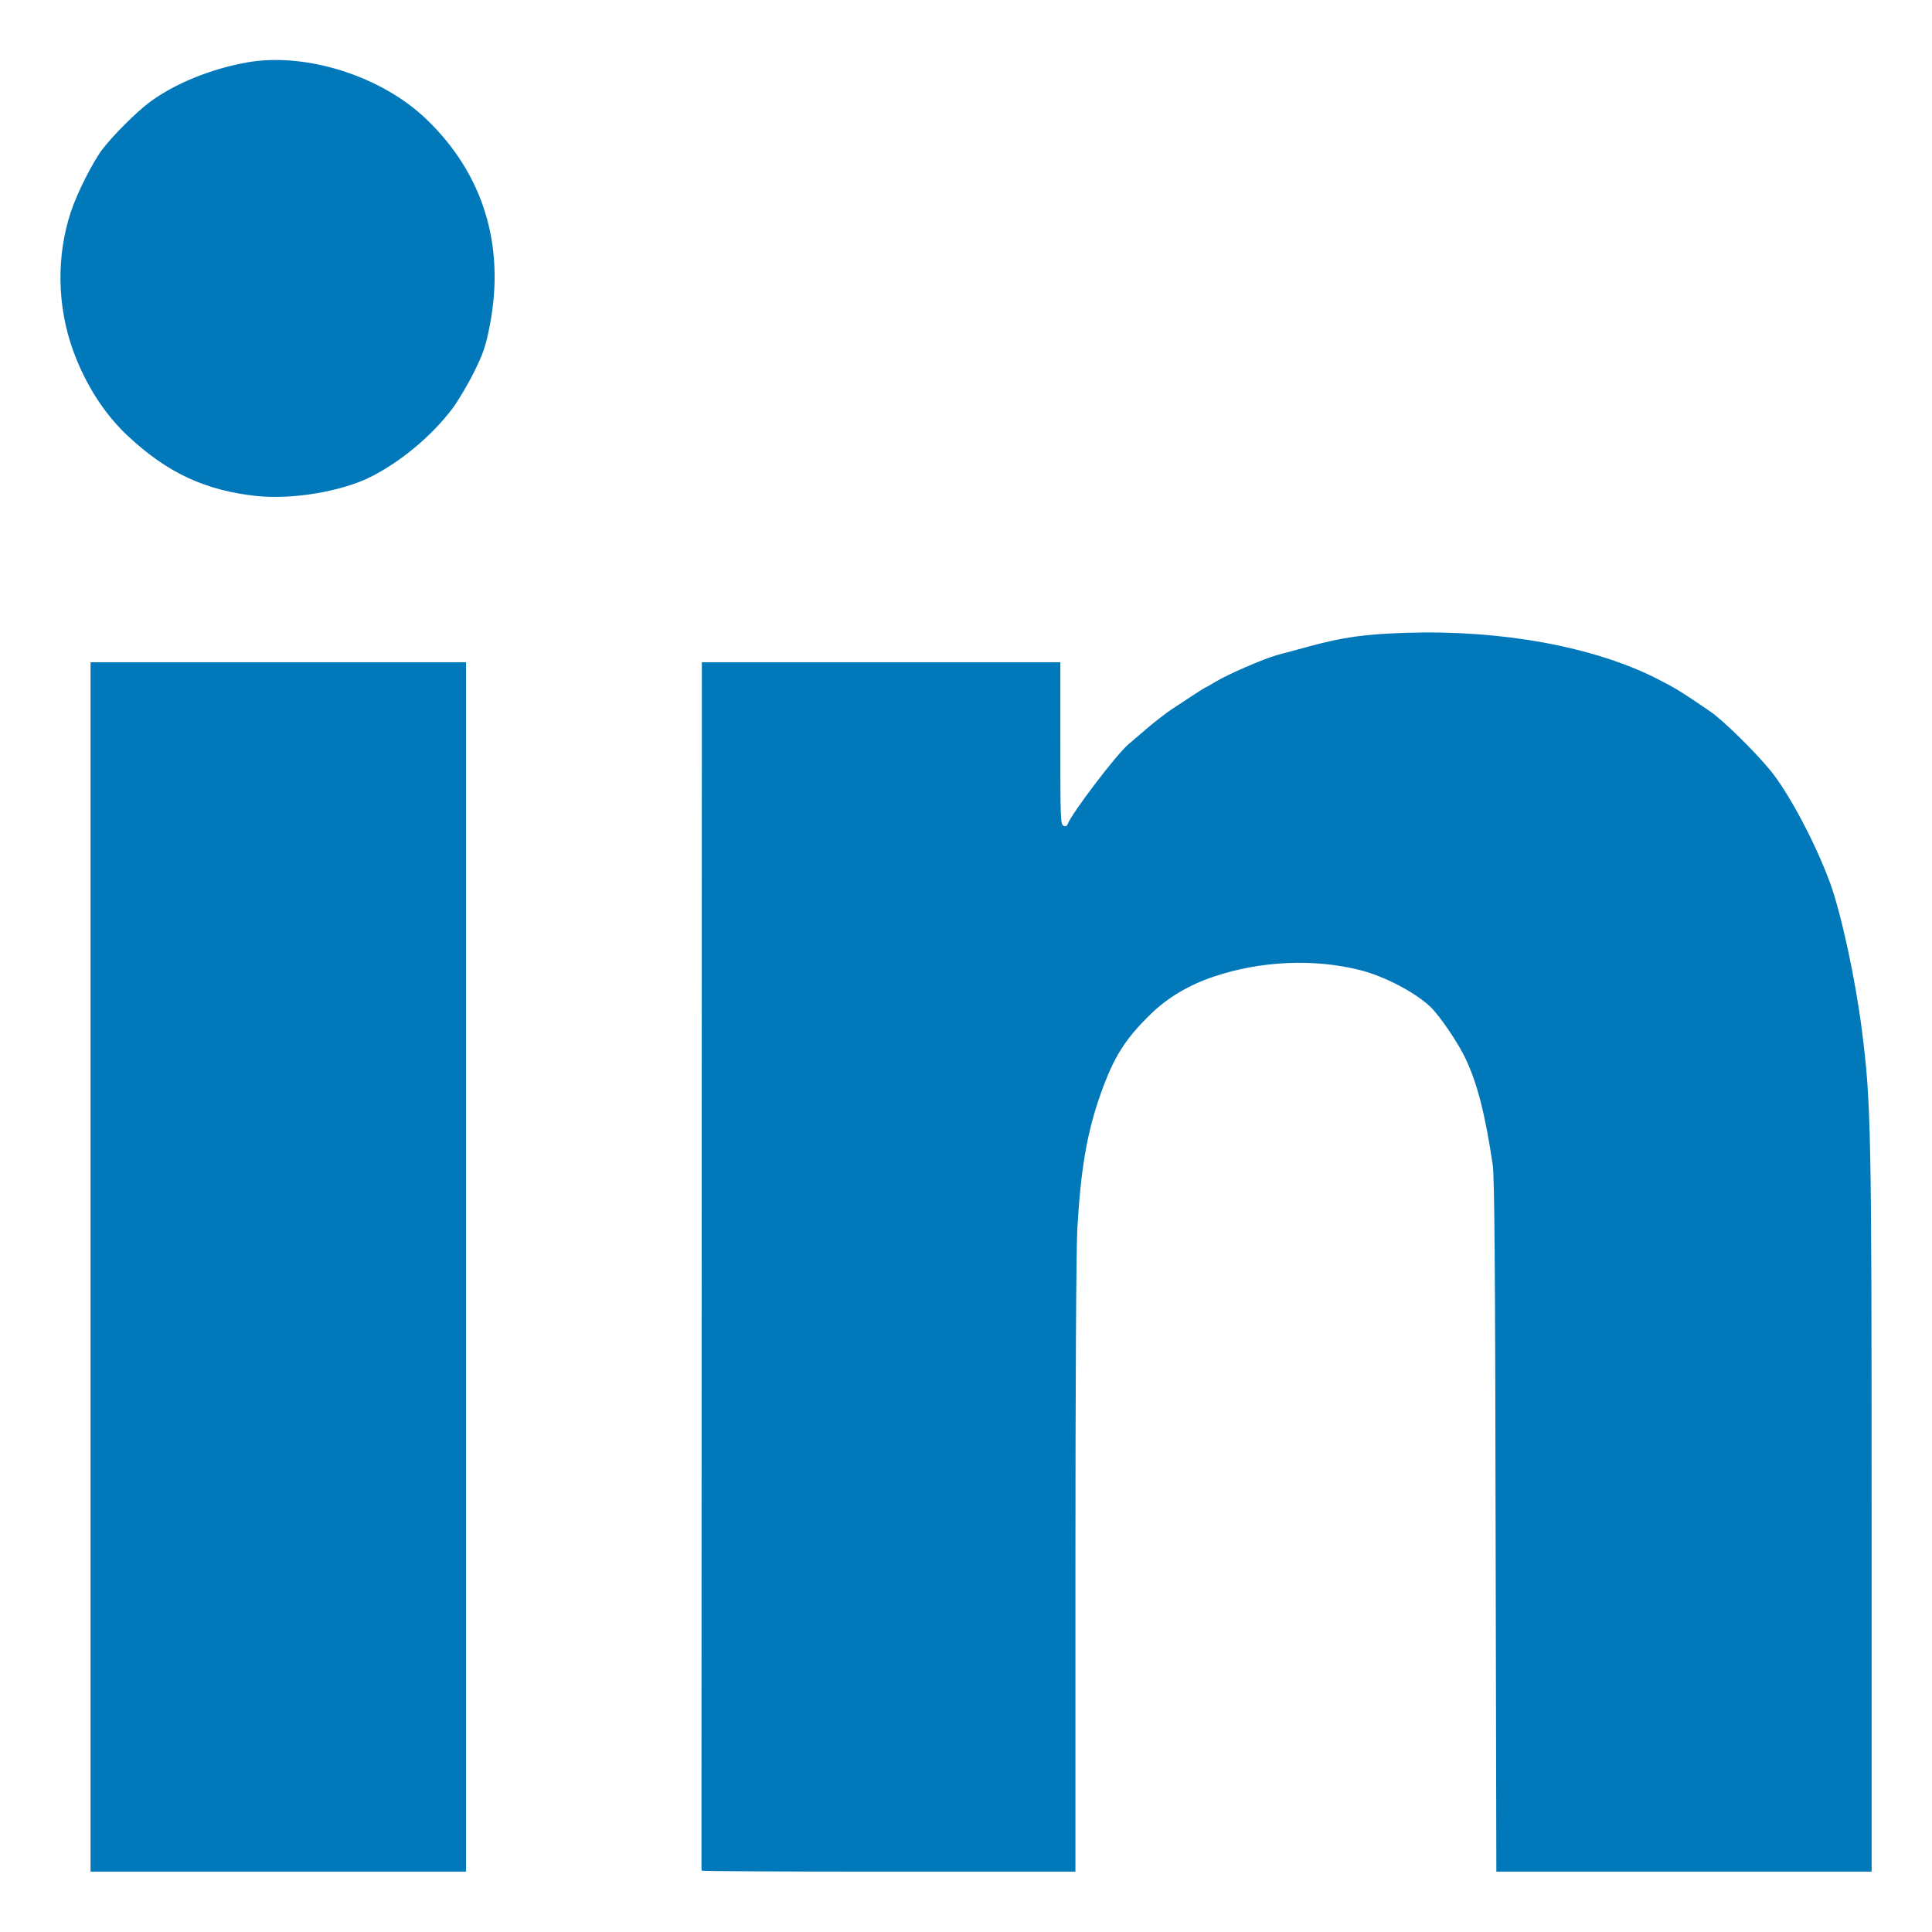 <?xml version="1.0" encoding="utf-8"?>
<!DOCTYPE svg PUBLIC "-//W3C//DTD SVG 20010904//EN" "http://www.w3.org/TR/2001/REC-SVG-20010904/DTD/svg10.dtd">
<svg version="1.0" xmlns="http://www.w3.org/2000/svg" width="512px" height="512px" viewBox="0 0 512 512" preserveAspectRatio="xMidYMid meet">
 <g fill="#0078ba">
  <path d="M24 335.75 l0 -160.25 49.75 0 49.75 0 0 160.25 0 160.25 -49.75 0 -49.75 0 0 -160.25z"/>
  <path d="M185.95 495.75 c-0.05 -0.15 -0.05 -0.70 -0.05 -1.25 0 -0.55 0 -72.55 0.05 -160 l0.05 -159 47.50 0 47.50 0 0 21.50 c0 19.75 0.05 21.55 0.85 21.85 0.50 0.20 0.95 0.05 1.05 -0.35 0.95 -2.75 12.85 -18.45 16.15 -21.25 0.65 -0.55 2.85 -2.45 4.90 -4.20 2.05 -1.75 4.95 -4 6.45 -5 1.50 -1 4 -2.65 5.55 -3.65 1.55 -1.05 3.15 -2.05 3.55 -2.25 0.40 -0.15 1.55 -0.80 2.50 -1.40 3.25 -2 12.95 -6.20 16.60 -7.20 2 -0.55 5.70 -1.50 8.15 -2.20 9.25 -2.50 14.85 -3.30 26 -3.65 25.15 -0.80 49.50 3.65 66.25 12.10 5 2.55 6.50 3.45 14.30 8.80 3.25 2.20 11.70 10.50 15.85 15.55 4.95 6.05 11.95 19.25 15.85 29.85 2.95 8.15 6.70 25.35 8.45 39.25 2.40 18.90 2.55 26.40 2.55 127.50 l0 95.25 -49.75 0 -49.70 0 -0.20 -91.60 c-0.10 -67.95 -0.30 -92.70 -0.75 -95.65 -2 -13.35 -4 -21.30 -7.05 -27.85 -2 -4.40 -7 -11.75 -9.60 -14.20 -4.15 -3.85 -12.20 -8.05 -18.65 -9.65 -12.20 -3.05 -26.25 -2.40 -38.60 1.75 -6.60 2.20 -12.30 5.60 -16.70 9.90 -6.85 6.65 -9.85 11.40 -13.35 21.30 -3.60 10.15 -5.25 19.90 -6.15 35.75 -0.30 5.75 -0.50 41.05 -0.50 89.90 l0 80.35 -49.50 0 c-27.25 0 -49.50 -0.10 -49.55 -0.25z"/>
  <path d="M68.05 131.45 c-13.70 -1.45 -23.80 -6.20 -34.20 -15.95 -6.20 -5.80 -11.15 -13.55 -14.40 -22.40 -4.35 -11.85 -4.55 -25.30 -0.65 -37 1.65 -5.05 5.85 -13.25 8.35 -16.55 2.75 -3.60 8.95 -9.80 12.35 -12.35 6.65 -5 16.45 -9 26.20 -10.70 15.55 -2.65 35.45 3.70 47.30 15.10 15.10 14.50 20.90 33.45 16.80 54.65 -1.10 5.60 -1.70 7.35 -4.25 12.50 -1.65 3.30 -4.20 7.55 -5.60 9.45 -5.50 7.30 -13.70 14.15 -21.75 18.20 -7.70 3.85 -20.70 6.05 -30.15 5.05z"/>
 </g>
</svg>